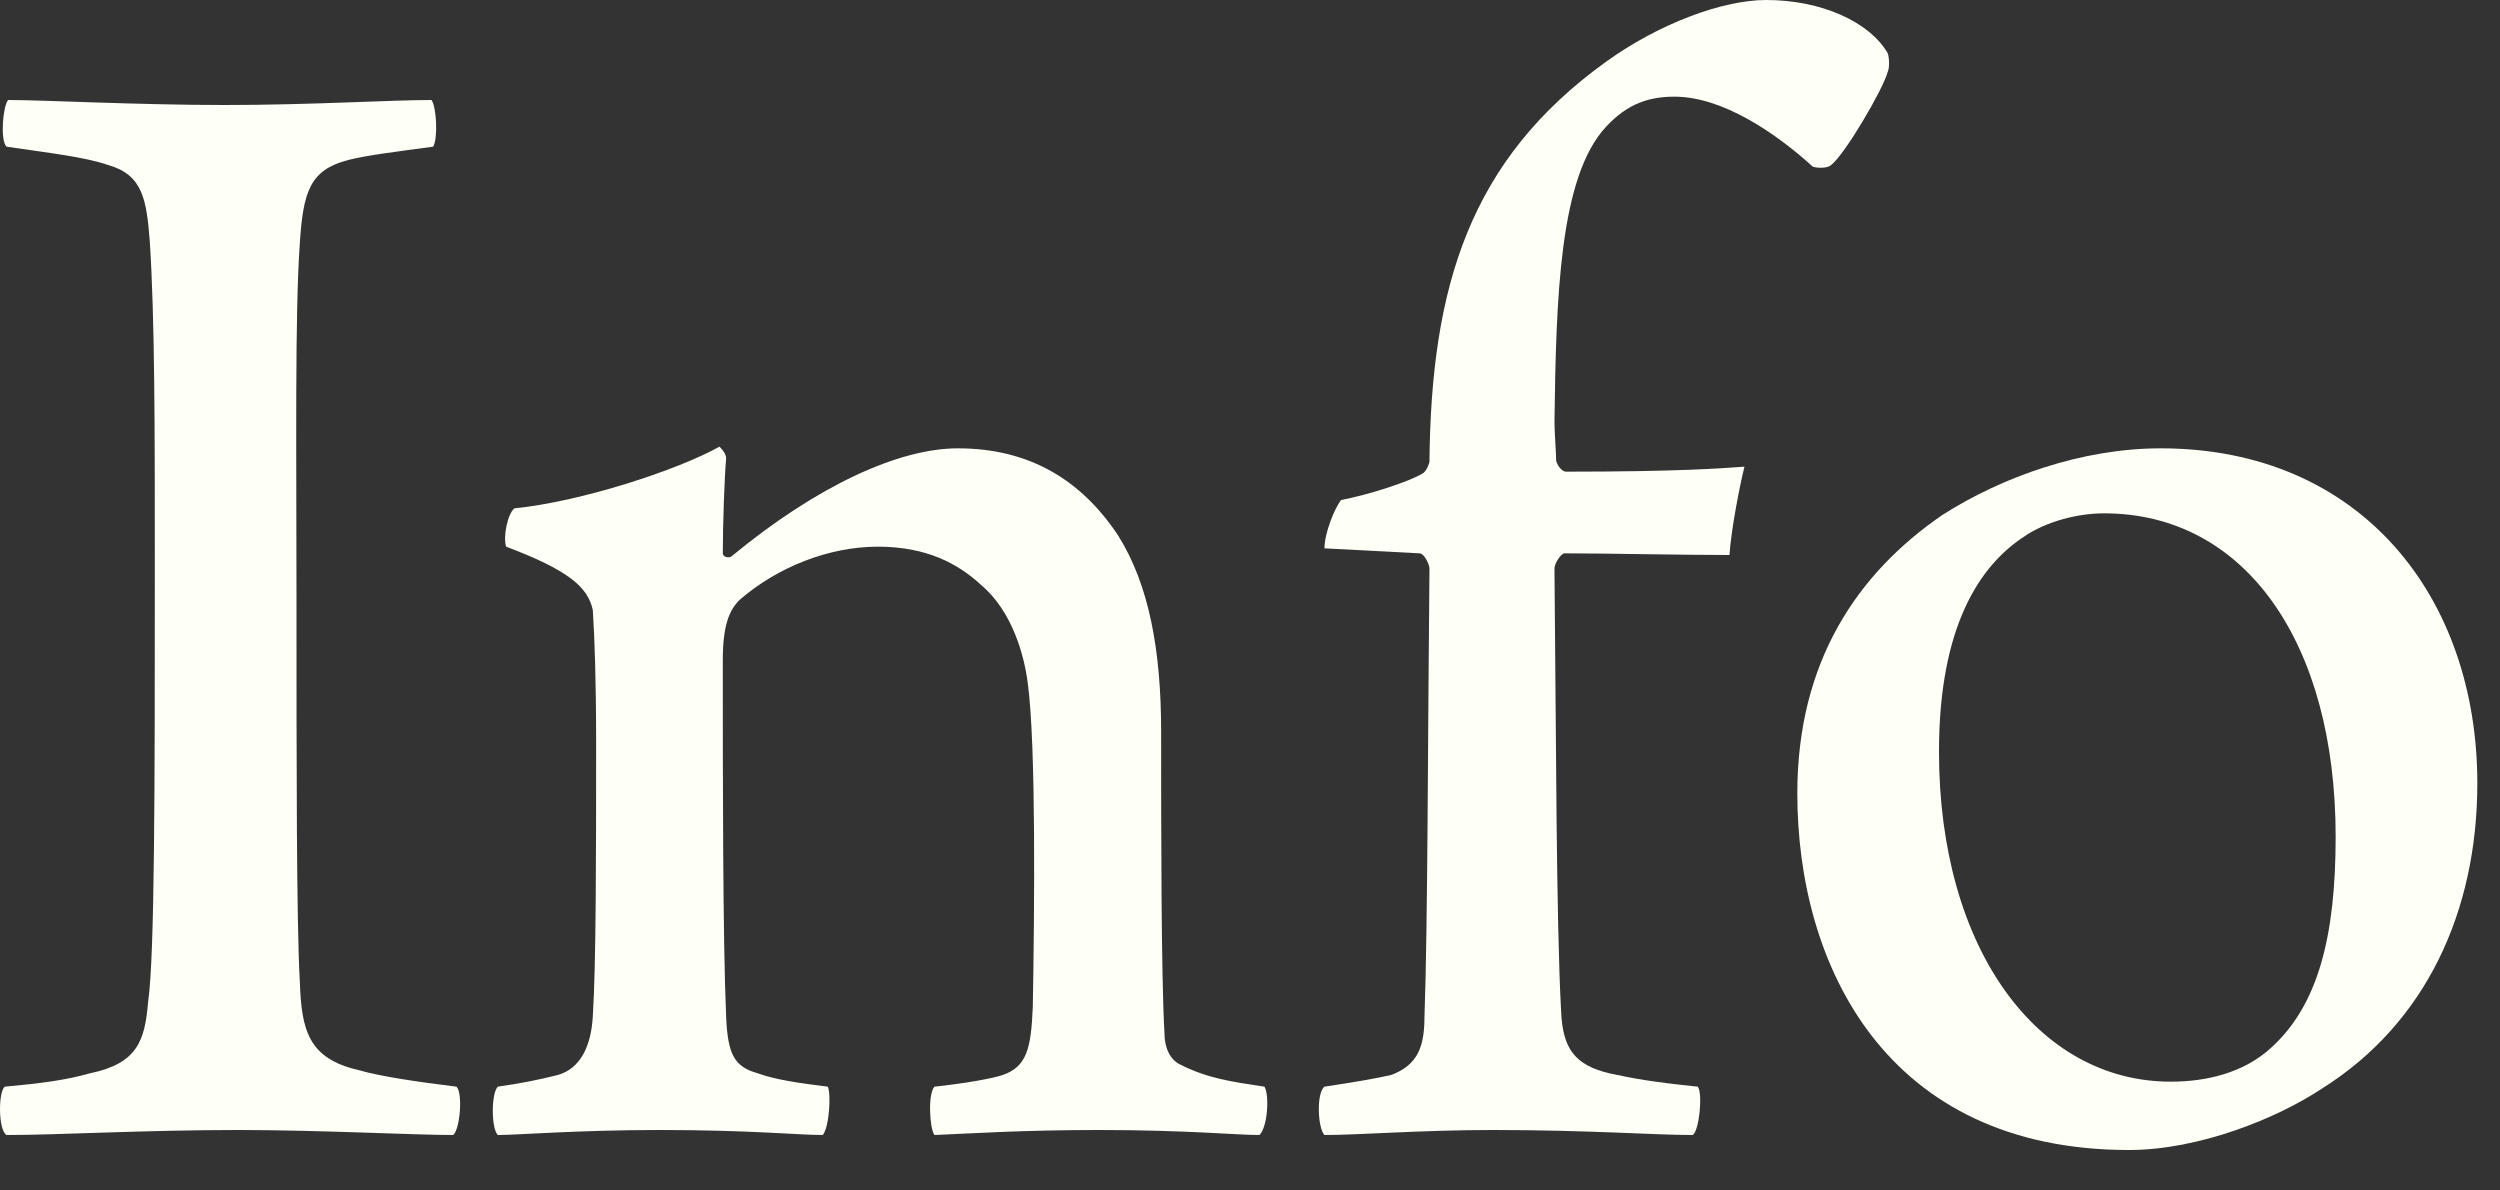 <?xml version="1.0" encoding="utf-8"?>
<svg xmlns="http://www.w3.org/2000/svg" fill="none" height="100%" overflow="visible" preserveAspectRatio="none" style="display: block;" viewBox="0 0 42 20" width="100%">
<rect x="0" y="0" width="42" height="20" fill="#333333" stroke="none"/>
<g id="Info">
<path d="M36.299 7.532C39.659 7.532 41.619 10.024 41.619 13.16C41.619 15.316 40.751 17.192 39.015 18.284C38.259 18.788 36.943 19.32 35.767 19.32C31.679 19.32 30.195 16.212 30.195 13.328C30.195 11.116 31.203 9.632 32.631 8.652C33.639 8.008 34.983 7.532 36.299 7.532ZM35.347 8.624C34.899 8.624 34.367 8.764 34.003 9.016C33.275 9.492 32.575 10.5 32.575 12.628C32.575 15.932 34.227 18.172 36.467 18.172C37.055 18.172 37.699 18.032 38.175 17.584C38.931 16.884 39.239 15.764 39.239 14.056C39.239 10.808 37.727 8.624 35.347 8.624Z" fill="#FEFFF7" id="Vector"/>
<path d="M22.251 18.256C22.811 18.172 23.119 18.116 23.371 18.06C23.819 17.892 23.931 17.584 23.931 17.08C23.987 15.568 23.987 12.348 24.015 9.548C24.015 9.492 23.931 9.296 23.847 9.296L22.251 9.212C22.251 8.96 22.419 8.54 22.531 8.4C22.979 8.316 23.679 8.092 23.903 7.952C23.959 7.924 24.015 7.784 24.015 7.756C24.043 4.816 24.687 2.688 26.983 1.036C27.879 0.392 28.943 7.86781e-06 29.671 7.86781e-06C30.595 7.86781e-06 31.407 0.364 31.715 0.896C31.743 0.98 31.743 1.148 31.715 1.204C31.631 1.512 30.987 2.604 30.763 2.772C30.707 2.828 30.539 2.828 30.455 2.8C29.839 2.24 28.943 1.624 28.131 1.624C27.711 1.624 27.347 1.736 26.983 2.128C26.199 2.968 26.143 4.984 26.115 7.084C26.115 7.28 26.143 7.588 26.143 7.728C26.143 7.784 26.227 7.924 26.311 7.924C28.215 7.924 28.915 7.868 29.307 7.84C29.223 8.176 29.083 8.904 29.055 9.324C28.215 9.324 26.983 9.296 26.283 9.296C26.227 9.296 26.115 9.464 26.115 9.548C26.143 12.264 26.143 15.484 26.227 16.996C26.255 17.612 26.451 17.892 27.039 18.032C27.431 18.116 27.711 18.172 28.523 18.256C28.607 18.368 28.551 18.984 28.439 19.068C27.767 19.068 26.703 18.984 25.079 18.984C23.875 18.984 22.839 19.068 22.251 19.068C22.139 18.956 22.111 18.368 22.251 18.256Z" fill="#FEFFF7" id="Vector_2"/>
<path d="M8.363 18.256C8.755 18.2 9.035 18.144 9.371 18.06C9.763 17.948 9.931 17.556 9.959 17.08C10.015 16.212 10.015 14.252 10.015 12.488C10.015 11.396 9.987 10.668 9.959 10.248C9.875 9.856 9.539 9.576 8.503 9.184C8.447 9.016 8.531 8.624 8.643 8.54C9.763 8.428 11.387 7.896 12.087 7.504C12.115 7.532 12.199 7.616 12.199 7.7C12.171 8.008 12.143 8.82 12.143 9.296C12.143 9.352 12.227 9.38 12.283 9.352C13.739 8.148 15.111 7.532 16.091 7.532C17.295 7.532 18.163 8.064 18.779 8.988C19.311 9.828 19.507 10.948 19.507 12.292C19.507 13.86 19.507 16.38 19.563 17.36C19.563 17.584 19.647 17.808 19.843 17.892C20.291 18.116 20.683 18.172 21.243 18.256C21.327 18.396 21.299 18.928 21.159 19.068C20.767 19.068 19.927 18.984 18.471 18.984C17.183 18.984 16.371 19.04 15.699 19.068C15.615 18.956 15.587 18.368 15.699 18.256C16.231 18.2 16.679 18.116 16.847 18.06C17.239 17.92 17.323 17.64 17.351 16.912C17.379 15.344 17.407 12.516 17.267 11.48C17.211 11.032 17.015 10.276 16.483 9.828C16.091 9.464 15.559 9.184 14.747 9.184C13.935 9.184 13.067 9.52 12.423 10.08C12.255 10.248 12.143 10.5 12.143 11.088C12.143 13.076 12.143 15.792 12.199 17.08C12.227 17.724 12.339 17.92 12.731 18.032C13.039 18.144 13.459 18.2 13.907 18.256C13.963 18.368 13.935 18.928 13.823 19.068C13.403 19.068 12.619 18.984 11.079 18.984C9.707 18.984 8.699 19.068 8.363 19.068C8.251 18.956 8.251 18.368 8.363 18.256Z" fill="#FEFFF7" id="Vector_3"/>
<path d="M0.109 2.464C-0.003 2.352 0.053 1.764 0.137 1.68C0.725 1.68 2.321 1.764 3.777 1.764C5.233 1.764 6.549 1.68 7.249 1.68C7.333 1.792 7.361 2.324 7.277 2.464C6.661 2.548 6.185 2.604 5.849 2.688C5.205 2.856 5.093 3.22 5.037 4.088C4.953 5.264 4.981 7.616 4.981 10.052C4.981 12.824 4.981 15.512 5.037 16.492C5.065 17.304 5.177 17.78 6.017 17.976C6.409 18.088 6.997 18.172 7.669 18.256C7.781 18.368 7.725 18.984 7.613 19.068C6.941 19.068 5.373 18.984 4.001 18.984C2.405 18.984 1.005 19.068 0.109 19.068C-0.031 18.984 -0.031 18.34 0.081 18.256C0.697 18.2 1.117 18.144 1.509 18.032C2.321 17.864 2.433 17.472 2.489 16.828C2.601 16.044 2.601 13.16 2.601 9.492C2.601 7.196 2.601 5.376 2.517 4.06C2.461 3.36 2.405 2.94 1.817 2.772C1.397 2.632 0.865 2.576 0.109 2.464Z" fill="#FEFFF7" id="Vector_4"/>
</g>
</svg>